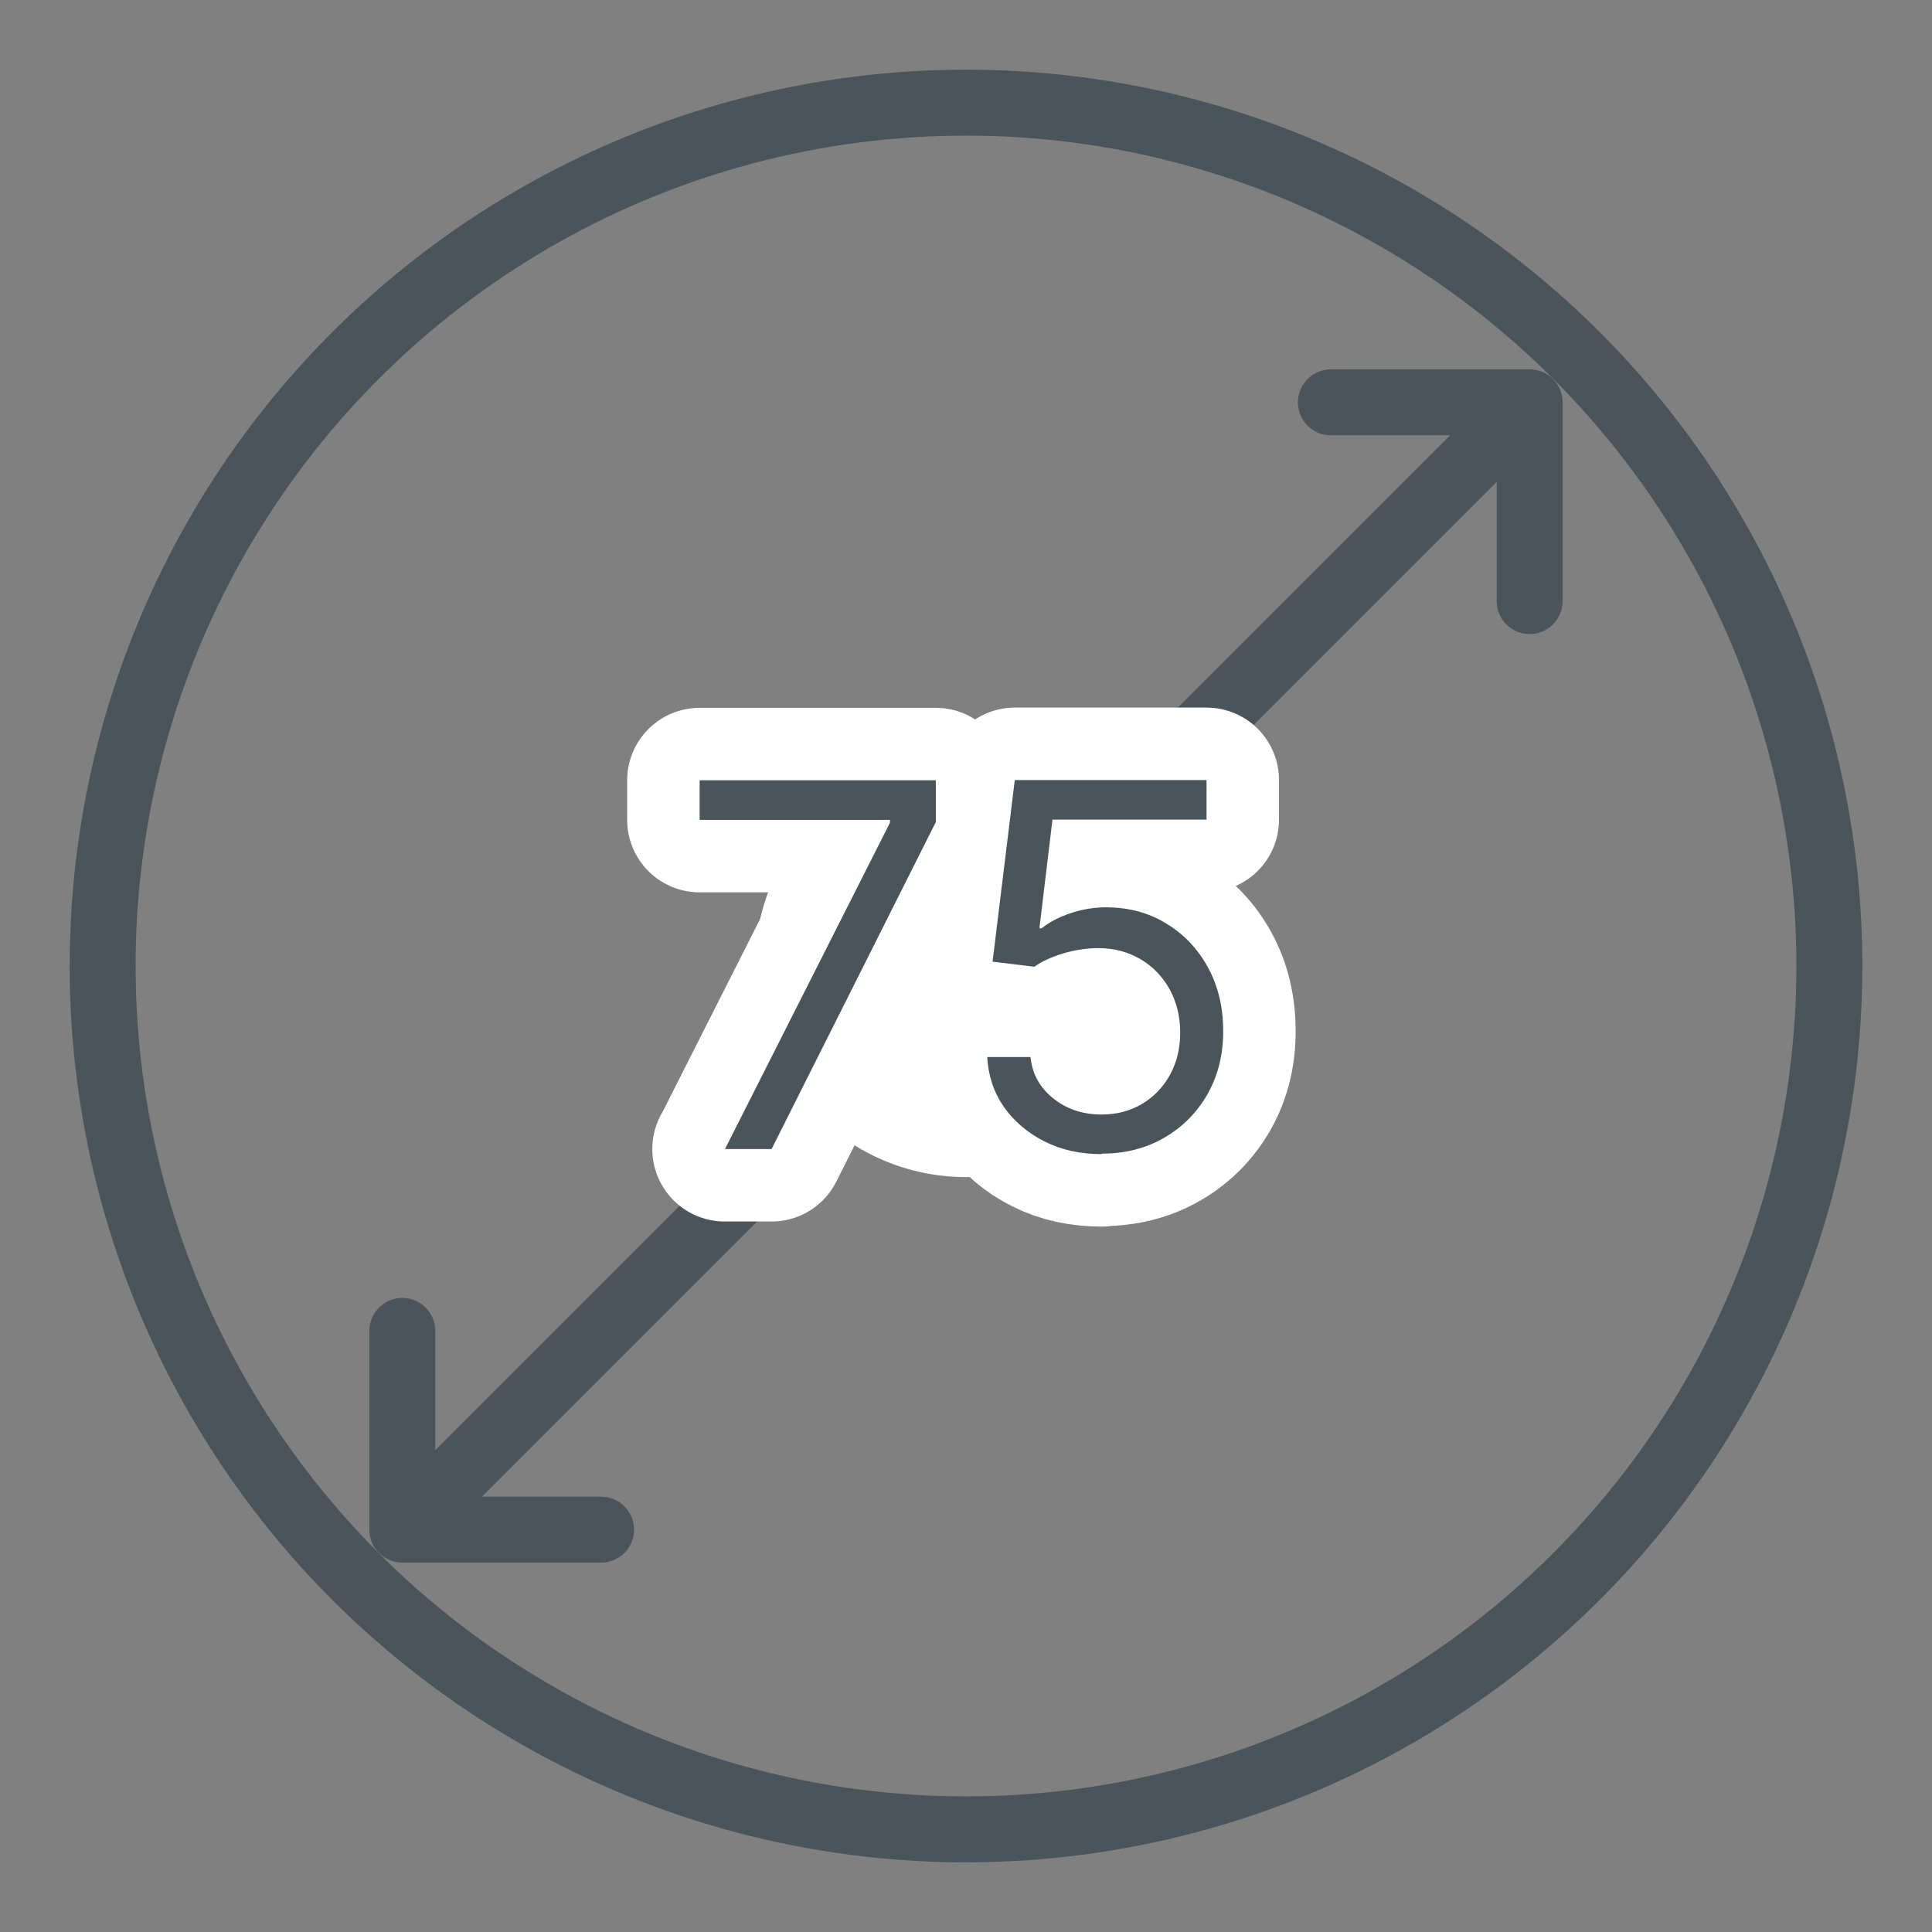 <?xml version="1.0" encoding="UTF-8"?><svg id="HG" xmlns="http://www.w3.org/2000/svg" viewBox="0 0 80 80"><rect x="0" y="0" width="80" height="80" fill="#808080" stroke="none"/><defs><style>.cls-1{stroke:#fff;stroke-width:6px;}.cls-1,.cls-2{stroke-linecap:round;stroke-linejoin:round;}.cls-1,.cls-3{fill:#fff;}.cls-4{stroke-miterlimit:10;}.cls-4,.cls-2{fill:none;stroke:#4a545b;stroke-width:2.73px;}.cls-5{fill:#4a545b;}.cls-5,.cls-3{stroke-width:0px;}</style></defs><circle class="cls-4" cx="40" cy="40" r="35.75"/><polyline class="cls-2" points="16.66 55.11 16.66 63.34 24.89 63.34"/><polyline class="cls-2" points="55.11 16.66 63.34 16.66 63.34 24.89"/><line class="cls-2" x1="18.22" y1="61.78" x2="61.78" y2="18.22"/><circle class="cls-3" cx="40" cy="40" r="8.74"/><path class="cls-1" d="M30.02,47.58l6.83-13.51v-.12h-7.88v-1.64h9.78v1.73l-6.8,13.54h-1.94Z"/><path class="cls-1" d="M45.62,47.79c-.88,0-1.66-.17-2.36-.52-.7-.35-1.26-.83-1.69-1.43-.42-.61-.65-1.3-.69-2.07h1.79c.07.69.38,1.26.94,1.71s1.23.67,2.01.67c.63,0,1.18-.15,1.67-.44.49-.29.88-.7,1.16-1.21.28-.51.42-1.1.42-1.75s-.15-1.26-.44-1.79c-.29-.52-.69-.94-1.2-1.24-.51-.3-1.09-.46-1.74-.46-.47,0-.95.07-1.44.21-.49.15-.9.33-1.22.56l-1.73-.21.92-7.52h7.94v1.64h-6.38l-.54,4.5h.09c.31-.25.71-.46,1.18-.62s.96-.25,1.48-.25c.93,0,1.77.22,2.5.67.73.44,1.31,1.05,1.73,1.82s.63,1.65.63,2.64-.22,1.84-.65,2.61c-.44.76-1.03,1.36-1.79,1.8s-1.62.66-2.59.66Z"/><path class="cls-5" d="M30.02,47.58l6.83-13.51v-.12h-7.88v-1.64h9.78v1.73l-6.8,13.54h-1.94Z"/><path class="cls-5" d="M45.62,47.79c-.88,0-1.66-.17-2.36-.52-.7-.35-1.26-.83-1.69-1.43-.42-.61-.65-1.3-.69-2.07h1.79c.07.69.38,1.26.94,1.71s1.23.67,2.01.67c.63,0,1.18-.15,1.67-.44.49-.29.88-.7,1.16-1.21.28-.51.42-1.1.42-1.75s-.15-1.26-.44-1.79c-.29-.52-.69-.94-1.2-1.24-.51-.3-1.09-.46-1.74-.46-.47,0-.95.07-1.44.21-.49.15-.9.33-1.22.56l-1.73-.21.92-7.52h7.94v1.64h-6.38l-.54,4.5h.09c.31-.25.71-.46,1.18-.62s.96-.25,1.48-.25c.93,0,1.77.22,2.5.67.73.44,1.31,1.05,1.73,1.82s.63,1.65.63,2.64-.22,1.84-.65,2.61c-.44.76-1.03,1.36-1.79,1.8s-1.62.66-2.59.66Z"/></svg>